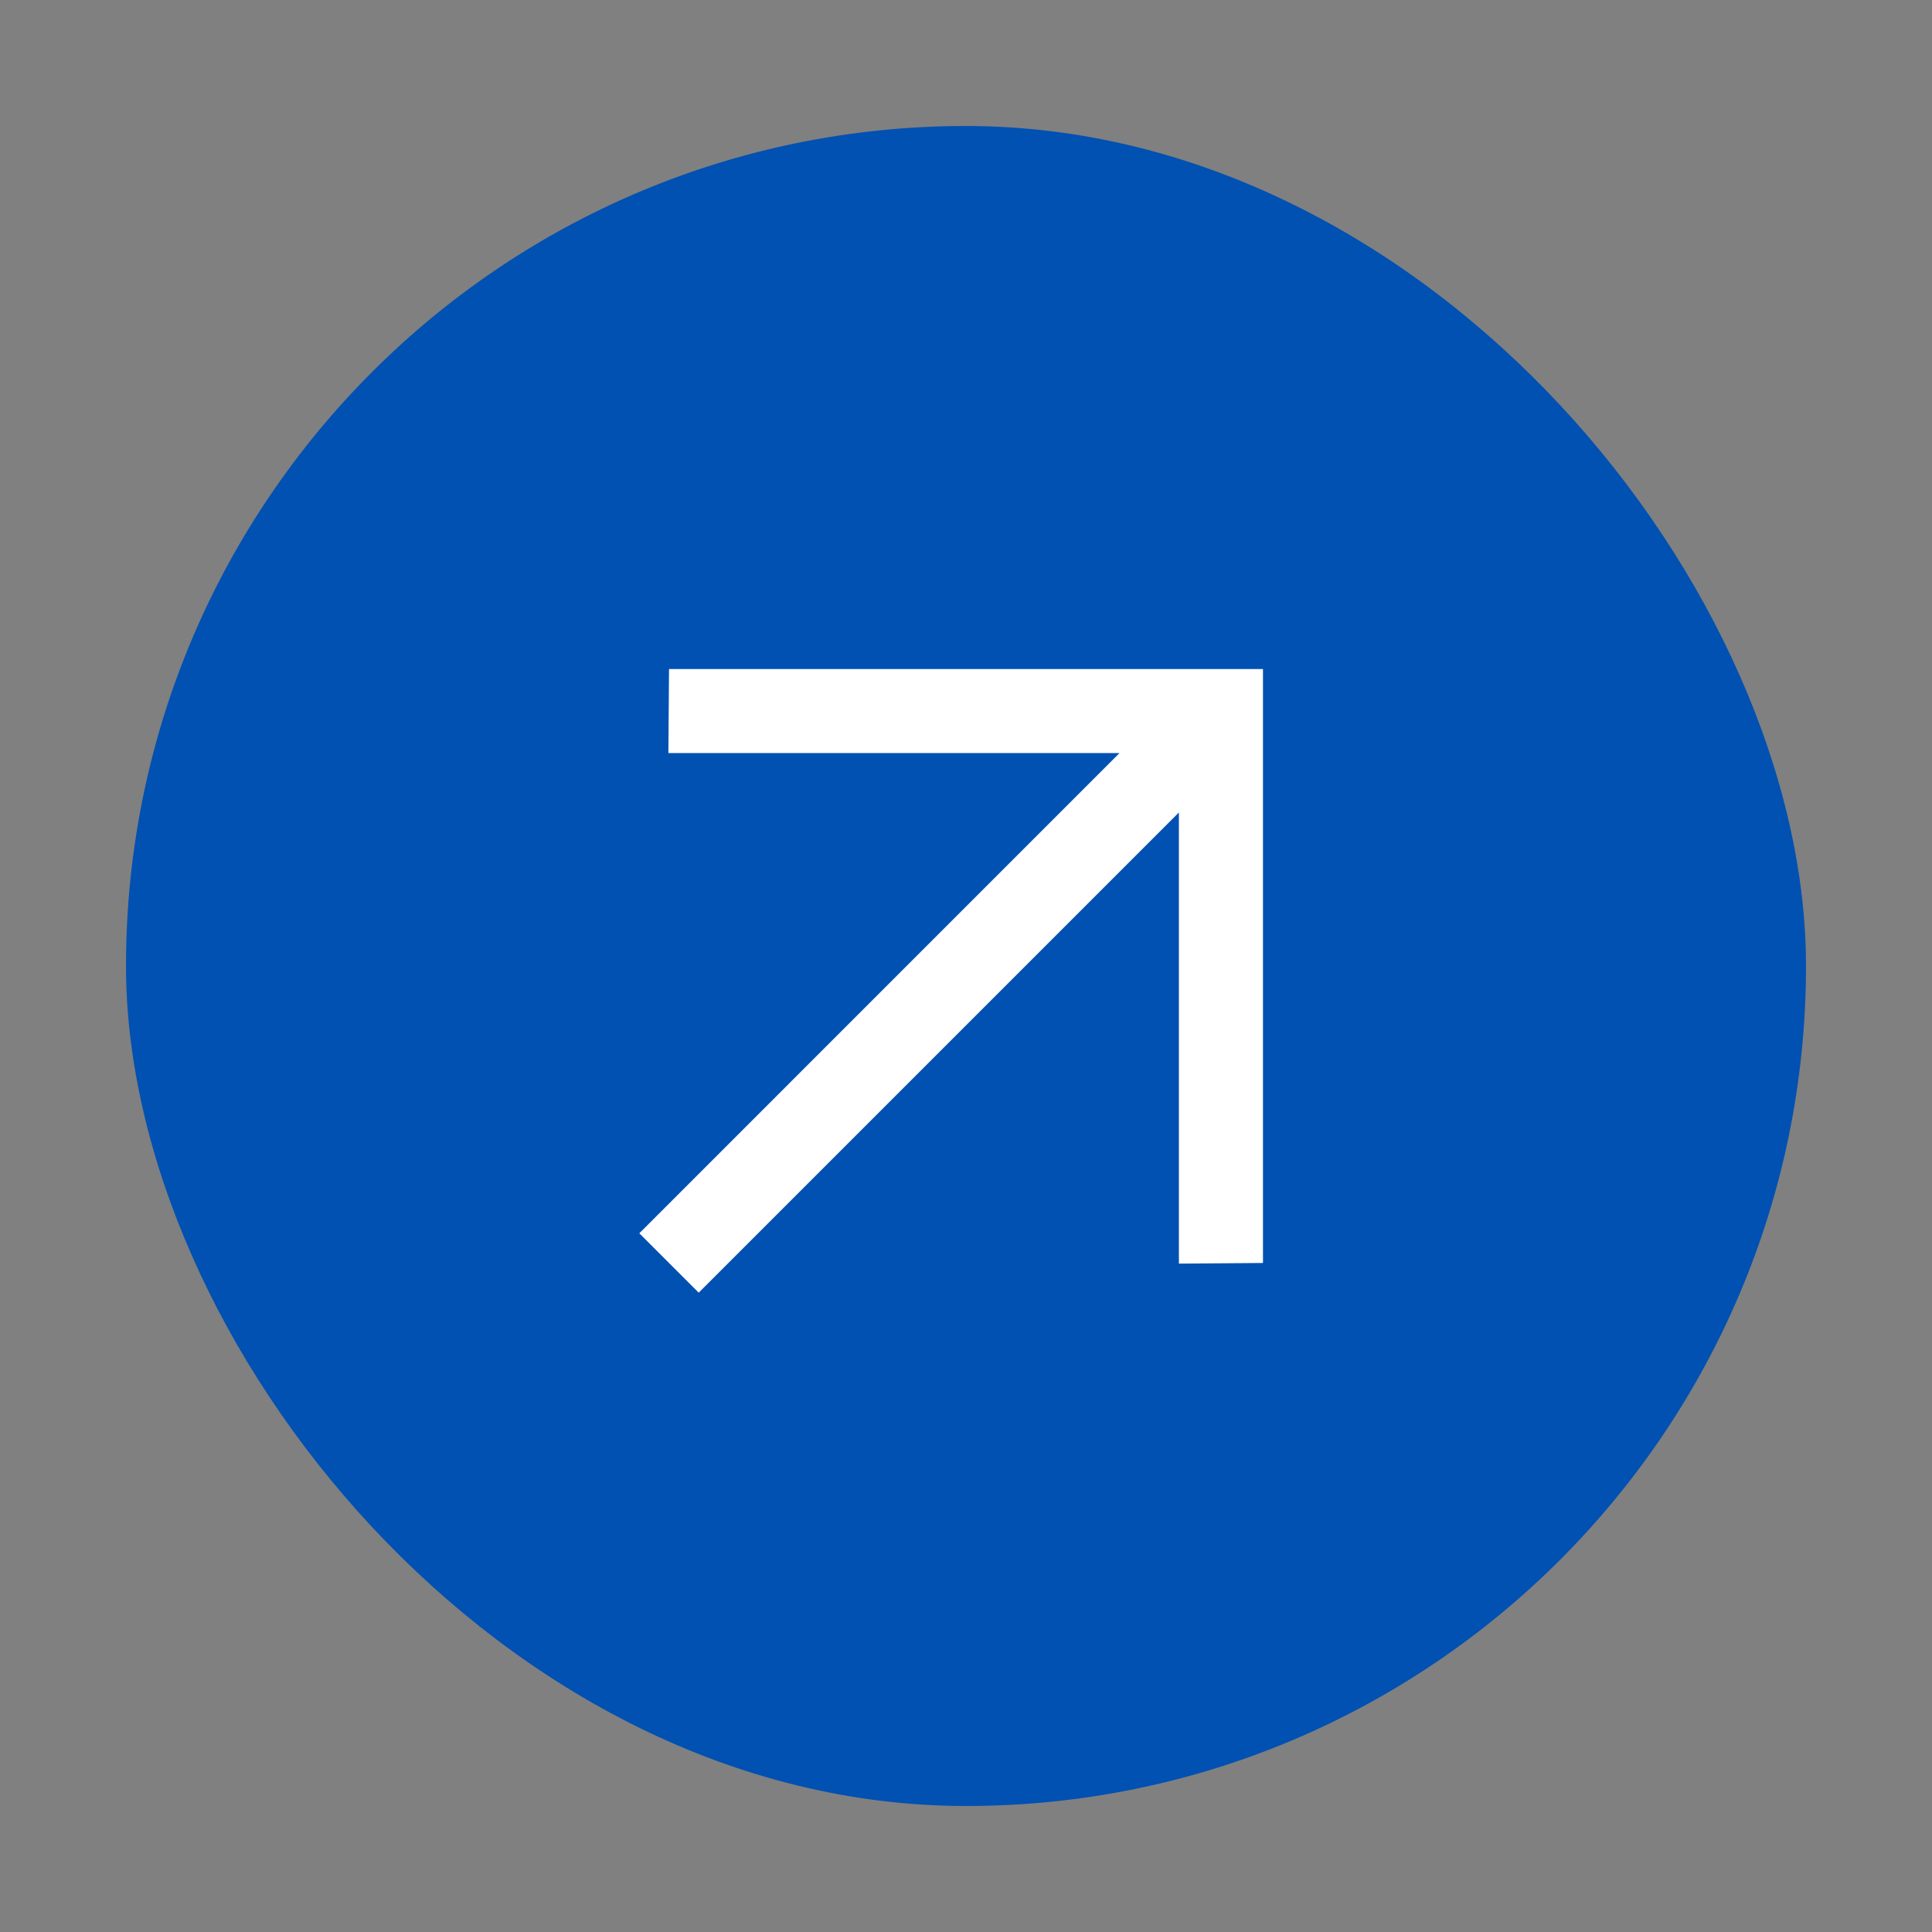 <?xml version="1.0" encoding="UTF-8"?> <svg xmlns="http://www.w3.org/2000/svg" width="46" height="46" viewBox="0 0 46 46" fill="none"><rect x="0" y="0" width="46" height="46" fill="#808080" stroke="none"/><rect x="3" y="3" width="40" height="40" rx="20" fill="#0051B2"></rect><path d="M26.655 17.93L15.914 17.93L15.929 15.929H30.071V30.071L28.069 30.086L28.069 19.345L16.636 30.778L15.222 29.364L26.655 17.93Z" fill="white"></path></svg> 